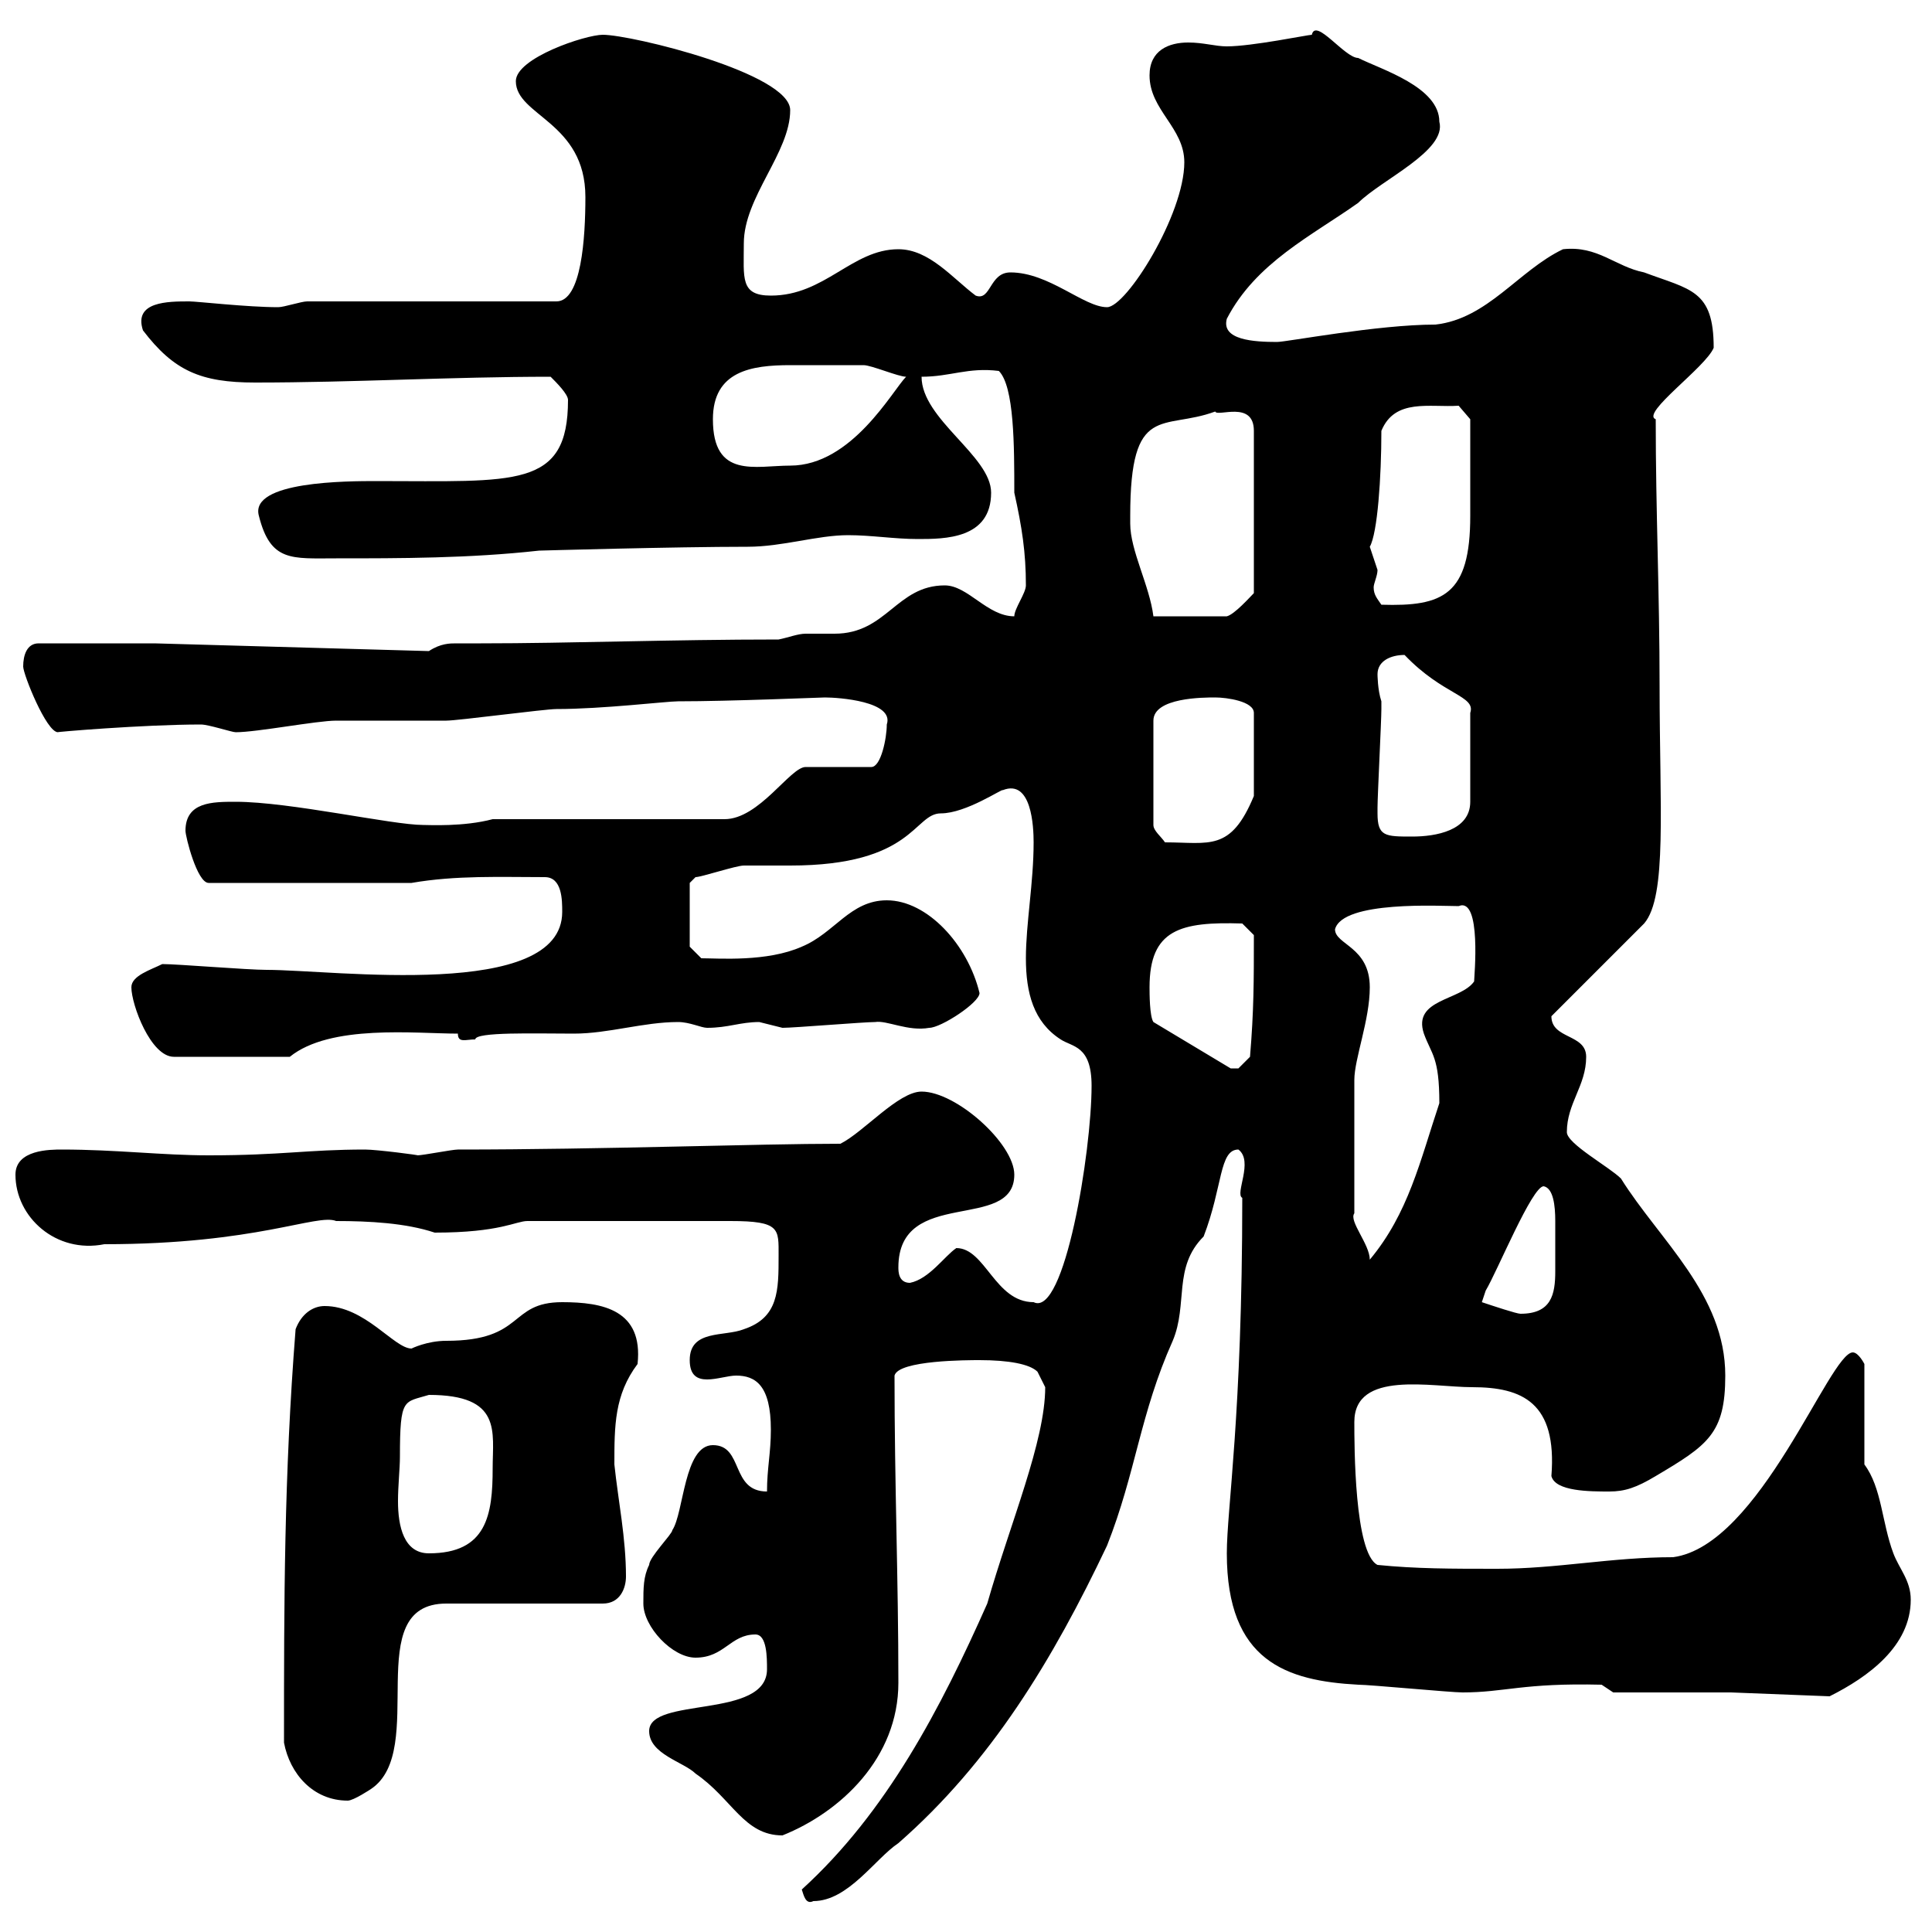 <svg xmlns="http://www.w3.org/2000/svg" xmlns:xlink="http://www.w3.org/1999/xlink" width="300" height="300"><path d="M124.50 293.40C124.80 294.30 125.10 295.80 126.30 295.20C131.70 295.20 135.90 288.60 139.50 286.20C153.90 273.60 163.50 257.70 171.90 240C176.40 228.60 177 219.60 182.10 208.20C184.50 202.50 182.10 196.80 186.90 192C189.90 184.20 189.30 178.50 192.30 178.50C194.70 180.30 191.70 185.40 192.90 186C192.90 219.90 190.50 234.30 190.50 241.20C190.50 258 199.80 261 210.90 261.60C212.70 261.60 225.30 262.80 227.10 262.80C233.70 262.80 236.40 261.30 248.70 261.60L250.50 262.80L268.80 262.80L284.10 263.40C290.10 260.40 296.70 255.60 296.70 248.40C296.70 245.40 294.90 243.60 294 241.20C292.20 236.40 292.20 231 289.50 227.40L289.50 211.80C289.50 211.80 288.60 210 287.70 210C284.10 210 273.30 240 259.80 241.80C250.20 241.80 241.80 243.60 232.50 243.60C225.30 243.60 219.90 243.60 213.90 243C210.30 241.20 210.30 224.40 210.30 220.80C210.30 212.70 222.30 215.40 228.60 215.40C236.40 215.40 241.80 217.80 240.90 229.20C241.50 231.60 246.90 231.60 249.90 231.60C252.30 231.60 254.10 231 257.10 229.20C265.20 224.40 267.90 222.60 267.90 213.60C267.90 201 257.70 192.60 251.70 183C249.90 181.20 243.30 177.60 243.30 175.80C243.30 171.30 246.30 168.60 246.30 164.10C246.30 160.50 240.90 161.40 240.90 157.80L255.30 143.40C258.90 139.20 257.70 125.40 257.70 106.50C257.70 92.10 257.10 79.50 257.10 65.10C254.70 64.20 264.90 57 266.10 54C266.10 45 262.50 45 255.30 42.30C250.80 41.40 248.10 38.10 242.70 38.70C235.80 42 231 49.50 222.90 50.40C213.90 50.40 199.80 53.10 198.30 53.10C194.70 53.10 189.60 52.80 190.50 49.50C195 40.80 203.70 36.60 210.90 31.50C214.50 27.90 224.70 23.40 223.50 18.90C223.50 13.50 214.50 10.80 210.90 9C208.80 9 204.30 2.70 203.70 5.40C203.10 5.40 194.40 7.20 190.50 7.20C188.70 7.20 186.90 6.60 184.50 6.60C181.50 6.60 178.50 7.80 178.50 11.70C178.50 17.10 183.90 19.80 183.90 25.20C183.90 33.30 174.90 47.70 171.90 47.70C168.30 47.70 162.90 42.30 156.90 42.30C153.60 42.30 153.90 46.80 151.50 45.90C147.90 43.20 144.30 38.70 139.50 38.70C132.30 38.70 128.10 45.90 119.70 45.90C114.90 45.90 115.50 43.20 115.50 37.80C115.50 30.60 122.70 23.70 122.70 17.10C122.70 11.40 98.10 5.40 93.60 5.40C90.90 5.40 80.10 9 80.10 12.60C80.10 18 90.90 18.90 90.90 30.60C90.90 36.90 90.30 46.80 86.40 46.80L47.70 46.80C46.80 46.80 44.10 47.70 43.20 47.70C38.40 47.70 30.60 46.80 29.40 46.80C26.10 46.80 20.70 46.80 22.20 51.30C27 57.60 31.20 59.40 39.60 59.40C54.90 59.40 70.20 58.50 85.50 58.50C86.40 59.40 88.20 61.20 88.20 62.10C88.20 75.90 80.10 74.70 58.50 74.70C54 74.70 38.70 74.70 40.20 80.10C42 87.30 45.30 86.70 52.20 86.70C62.10 86.70 72.90 86.70 83.70 85.50C83.70 85.50 104.70 84.90 116.10 84.90C121.50 84.90 126.90 83.10 131.70 83.10C135.30 83.10 138.90 83.70 142.50 83.70C146.70 83.70 153.90 83.70 153.90 76.50C153.90 70.80 143.10 65.10 143.10 58.50C147.60 58.50 150.30 57 155.10 57.60C157.50 60 157.50 69.30 157.50 76.50C158.70 81.90 159.30 85.80 159.30 90.90C159.30 92.10 157.50 94.50 157.50 95.70C153.30 95.70 150.30 90.90 146.70 90.90C139.20 90.90 137.70 98.40 129.60 98.40C128.10 98.40 126.60 98.40 125.10 98.40C123.90 98.40 122.40 99 120.90 99.30C104.10 99.30 88.50 99.90 74.70 99.90C72.90 99.90 72 99.90 70.80 99.90C69.90 99.90 68.40 99.90 66.60 101.10L24 99.90L6 99.90C4.20 99.90 3.60 101.70 3.60 103.50C3.60 104.70 7.20 113.70 9 113.70C8.10 113.70 22.20 112.50 31.20 112.50C32.40 112.50 36 113.70 36.60 113.70C39.90 113.70 49.20 111.90 52.20 111.90C54 111.90 67.50 111.90 69.30 111.90C71.10 111.90 84.60 110.10 86.40 110.10C93.60 110.10 103.50 108.90 105.30 108.90C113.40 108.90 127.50 108.30 128.10 108.30C130.20 108.30 138.90 108.90 137.70 112.50C137.70 114.60 136.80 119.10 135.30 119.10L125.10 119.10C122.70 119.10 117.90 127.20 112.50 127.20L76.50 127.20C72 128.40 66.60 128.10 65.70 128.10C60.90 128.10 45 124.50 36.60 124.50C33 124.50 28.80 124.50 28.80 129C28.80 129.90 30.60 137.10 32.40 137.10L63.90 137.10C70.80 135.90 77.70 136.20 84.60 136.20C87.30 136.20 87.30 139.80 87.30 141.60C87.30 155.40 51.90 150.60 41.40 150.60C38.40 150.60 27.60 149.70 25.20 149.70C23.40 150.60 20.40 151.50 20.40 153.30C20.40 156 23.40 164.10 27 164.10L45 164.10C51.30 159 64.50 160.50 71.10 160.50C71.10 162 72.30 161.40 73.80 161.40C73.80 160.20 83.10 160.50 89.10 160.50C94.50 160.50 99.90 158.70 105.30 158.70C107.10 158.70 108.90 159.60 109.80 159.60C113.10 159.60 114.90 158.70 117.90 158.70C117.90 158.70 121.50 159.60 121.50 159.60C123.30 159.60 134.10 158.70 135.90 158.70C137.70 158.40 141 160.20 144.30 159.60C146.10 159.60 152.10 155.70 152.10 154.20C150.30 146.70 144 139.80 137.70 139.80C132 139.80 129.60 144.90 124.50 147C119.10 149.40 111.60 148.80 108.90 148.80L107.10 147L107.10 137.10C107.10 137.10 108 136.20 108 136.20C108.90 136.20 114.30 134.40 115.50 134.40C116.10 134.40 121.50 134.40 122.70 134.40C141.90 134.40 141.90 126.30 146.10 126.30C150 126.30 155.70 122.40 155.70 122.70C160.20 120.90 160.50 128.40 160.50 130.80C160.50 137.10 159.30 143.40 159.30 148.80C159.30 154.20 160.50 158.70 164.70 161.40C166.50 162.60 169.50 162.30 169.50 168.60C169.50 178.80 165.30 204.60 160.50 202.20C154.50 202.20 153 193.80 148.50 193.80C146.70 195 144.30 198.60 141.30 199.20C139.50 199.20 139.50 197.40 139.50 196.80C139.50 184.20 157.50 191.40 157.50 182.40C157.50 177.60 148.50 169.50 143.10 169.50C139.50 169.50 134.10 175.80 130.50 177.60C117.60 177.60 93.60 178.50 71.10 178.50C70.20 178.50 65.70 179.40 64.80 179.40C65.40 179.40 58.50 178.50 56.70 178.50C47.70 178.50 43.80 179.40 32.40 179.40C25.20 179.40 18 178.50 9.60 178.50C7.80 178.50 2.40 178.50 2.40 182.40C2.40 189 8.70 194.70 16.20 193.20C39.90 193.20 49.20 188.40 52.20 189.60C57.30 189.60 63 189.90 67.50 191.40C77.70 191.40 80.10 189.60 81.90 189.60L113.40 189.60C121.20 189.60 120.90 190.80 120.90 195C120.90 200.40 120.90 204.60 115.50 206.40C112.50 207.60 107.10 206.40 107.10 211.20C107.10 213.60 108.30 214.20 109.80 214.20C111.30 214.20 113.10 213.60 114.30 213.60C117.30 213.60 119.70 215.10 119.70 222C119.70 225.60 119.10 228 119.10 231.60C113.40 231.60 115.50 224.40 110.70 224.40C106.20 224.40 106.20 234.90 104.40 237.60C104.40 238.20 100.80 241.80 100.80 243C99.90 244.80 99.90 246.60 99.90 249C99.90 252.60 104.40 257.40 108 257.40C112.50 257.40 113.40 253.80 117.30 253.80C119.10 253.80 119.10 257.40 119.10 259.20C119.10 267 100.80 263.40 100.80 268.80C100.80 272.40 106.20 273.60 108 275.40C113.70 279.30 115.50 285 121.50 285C130.50 281.40 139.50 273 139.50 261.30C139.50 245.10 138.90 230.70 138.90 213.60C139.50 211.20 150.30 211.20 152.10 211.20C156.60 211.20 159.90 211.80 161.10 213L162.30 215.40C162.30 223.80 156.90 236.40 153.30 249C146.10 265.20 137.70 281.40 124.50 293.40ZM44.10 270.60C45 275.40 48.60 279.60 54 279.60C54.90 279.60 57.60 277.80 57.60 277.80C66.60 271.80 55.80 249 69.30 249L93.60 249C96.30 249 97.20 246.60 97.20 244.80C97.20 238.80 96 233.10 95.40 227.40C95.40 221.40 95.40 216.60 99 211.80C99.90 203.40 93.60 202.20 87.30 202.20C78.90 202.20 81.60 208.20 69.30 208.20C66.30 208.20 63.90 209.40 63.90 209.40C61.20 209.40 56.70 202.80 50.40 202.80C48.60 202.80 46.80 204 45.90 206.40C44.10 229.20 44.10 248.70 44.10 270.60ZM62.10 226.20C62.10 216.90 62.70 217.80 66.60 216.60C78 216.60 76.50 222.30 76.50 228C76.50 235.20 75.60 241.20 66.60 241.20C62.70 241.20 61.80 237 61.80 233.10C61.80 230.70 62.10 228 62.10 226.20ZM230.10 202.20C230.10 202.20 230.70 200.40 230.70 200.40C232.50 197.40 237.90 184.20 239.70 184.20C241.20 184.50 241.50 187.20 241.50 189.60C241.50 191.40 241.50 193.20 241.50 193.80C241.50 195 241.50 196.50 241.50 197.40C241.50 201 240.90 204 236.10 204C235.50 204 231.90 202.80 230.10 202.20ZM210.30 167.70C210.30 164.40 212.70 158.40 212.70 153.30C212.70 147 207.30 146.70 207.30 144.30C208.50 139.80 223.80 140.70 226.50 140.70C230.10 139.20 228.90 151.80 228.90 152.40C226.80 155.40 219.30 155.10 221.10 160.50C222.30 163.80 223.50 164.10 223.50 171.30C220.50 180.30 218.70 188.40 212.70 195.60C212.70 193.20 209.40 189.60 210.30 188.40ZM178.50 153.30C178.50 144.30 183.30 143.10 192.90 143.40L194.70 145.20C194.70 152.40 194.70 156.90 194.10 164.10C194.10 164.10 192.30 165.90 192.30 165.90C191.10 165.90 191.10 165.90 191.10 165.90L179.10 158.70C178.50 157.80 178.50 154.20 178.50 153.30ZM188.70 108.30C190.50 108.30 194.70 108.90 194.70 110.70L194.70 123.60C191.10 132.30 187.80 130.80 180.90 130.80C180.30 129.90 179.10 129 179.10 128.10L179.10 111.90C179.10 108.30 186.90 108.30 188.70 108.30ZM213.90 126.30C213.90 125.40 213.90 125.40 213.90 125.40C213.90 123.60 214.50 111.90 214.50 110.10C214.50 110.10 214.50 110.10 214.50 108.90C213.90 107.10 213.90 104.70 213.90 104.70C213.90 102.60 216 101.70 218.10 101.70C224.10 108 229.20 108 228.30 110.70L228.30 124.50C228.30 129 222.90 129.90 219.30 129.90C215.10 129.90 213.90 129.90 213.90 126.30ZM175.50 81.30C175.50 81.30 175.50 80.10 175.50 80.10C175.50 62.40 180.60 66.90 188.70 63.90C189 64.80 194.70 62.10 194.70 66.90L194.70 92.10C194.10 92.70 191.70 95.40 190.50 95.70L179.10 95.70C178.50 90.90 175.50 85.50 175.50 81.30ZM212.70 84.90C213.90 82.80 214.50 74.10 214.50 66.90C216.60 61.80 222 63.30 226.50 63L228.30 65.10C228.30 66 228.30 73.20 228.30 80.10C228.30 92.40 224.10 94.20 214.50 93.90C213.90 93 213.30 92.40 213.30 91.20C213.30 90.60 213.90 89.40 213.90 88.50C213.90 88.50 212.70 84.90 212.70 84.90ZM110.70 65.10C110.70 57.60 116.70 56.70 122.70 56.70C126.60 56.70 129.90 56.70 134.10 56.70C135.30 56.70 139.50 58.50 140.70 58.50C138.60 60.60 132.30 72.30 122.70 72.30C117.30 72.30 110.70 74.40 110.70 65.10Z"/></svg>